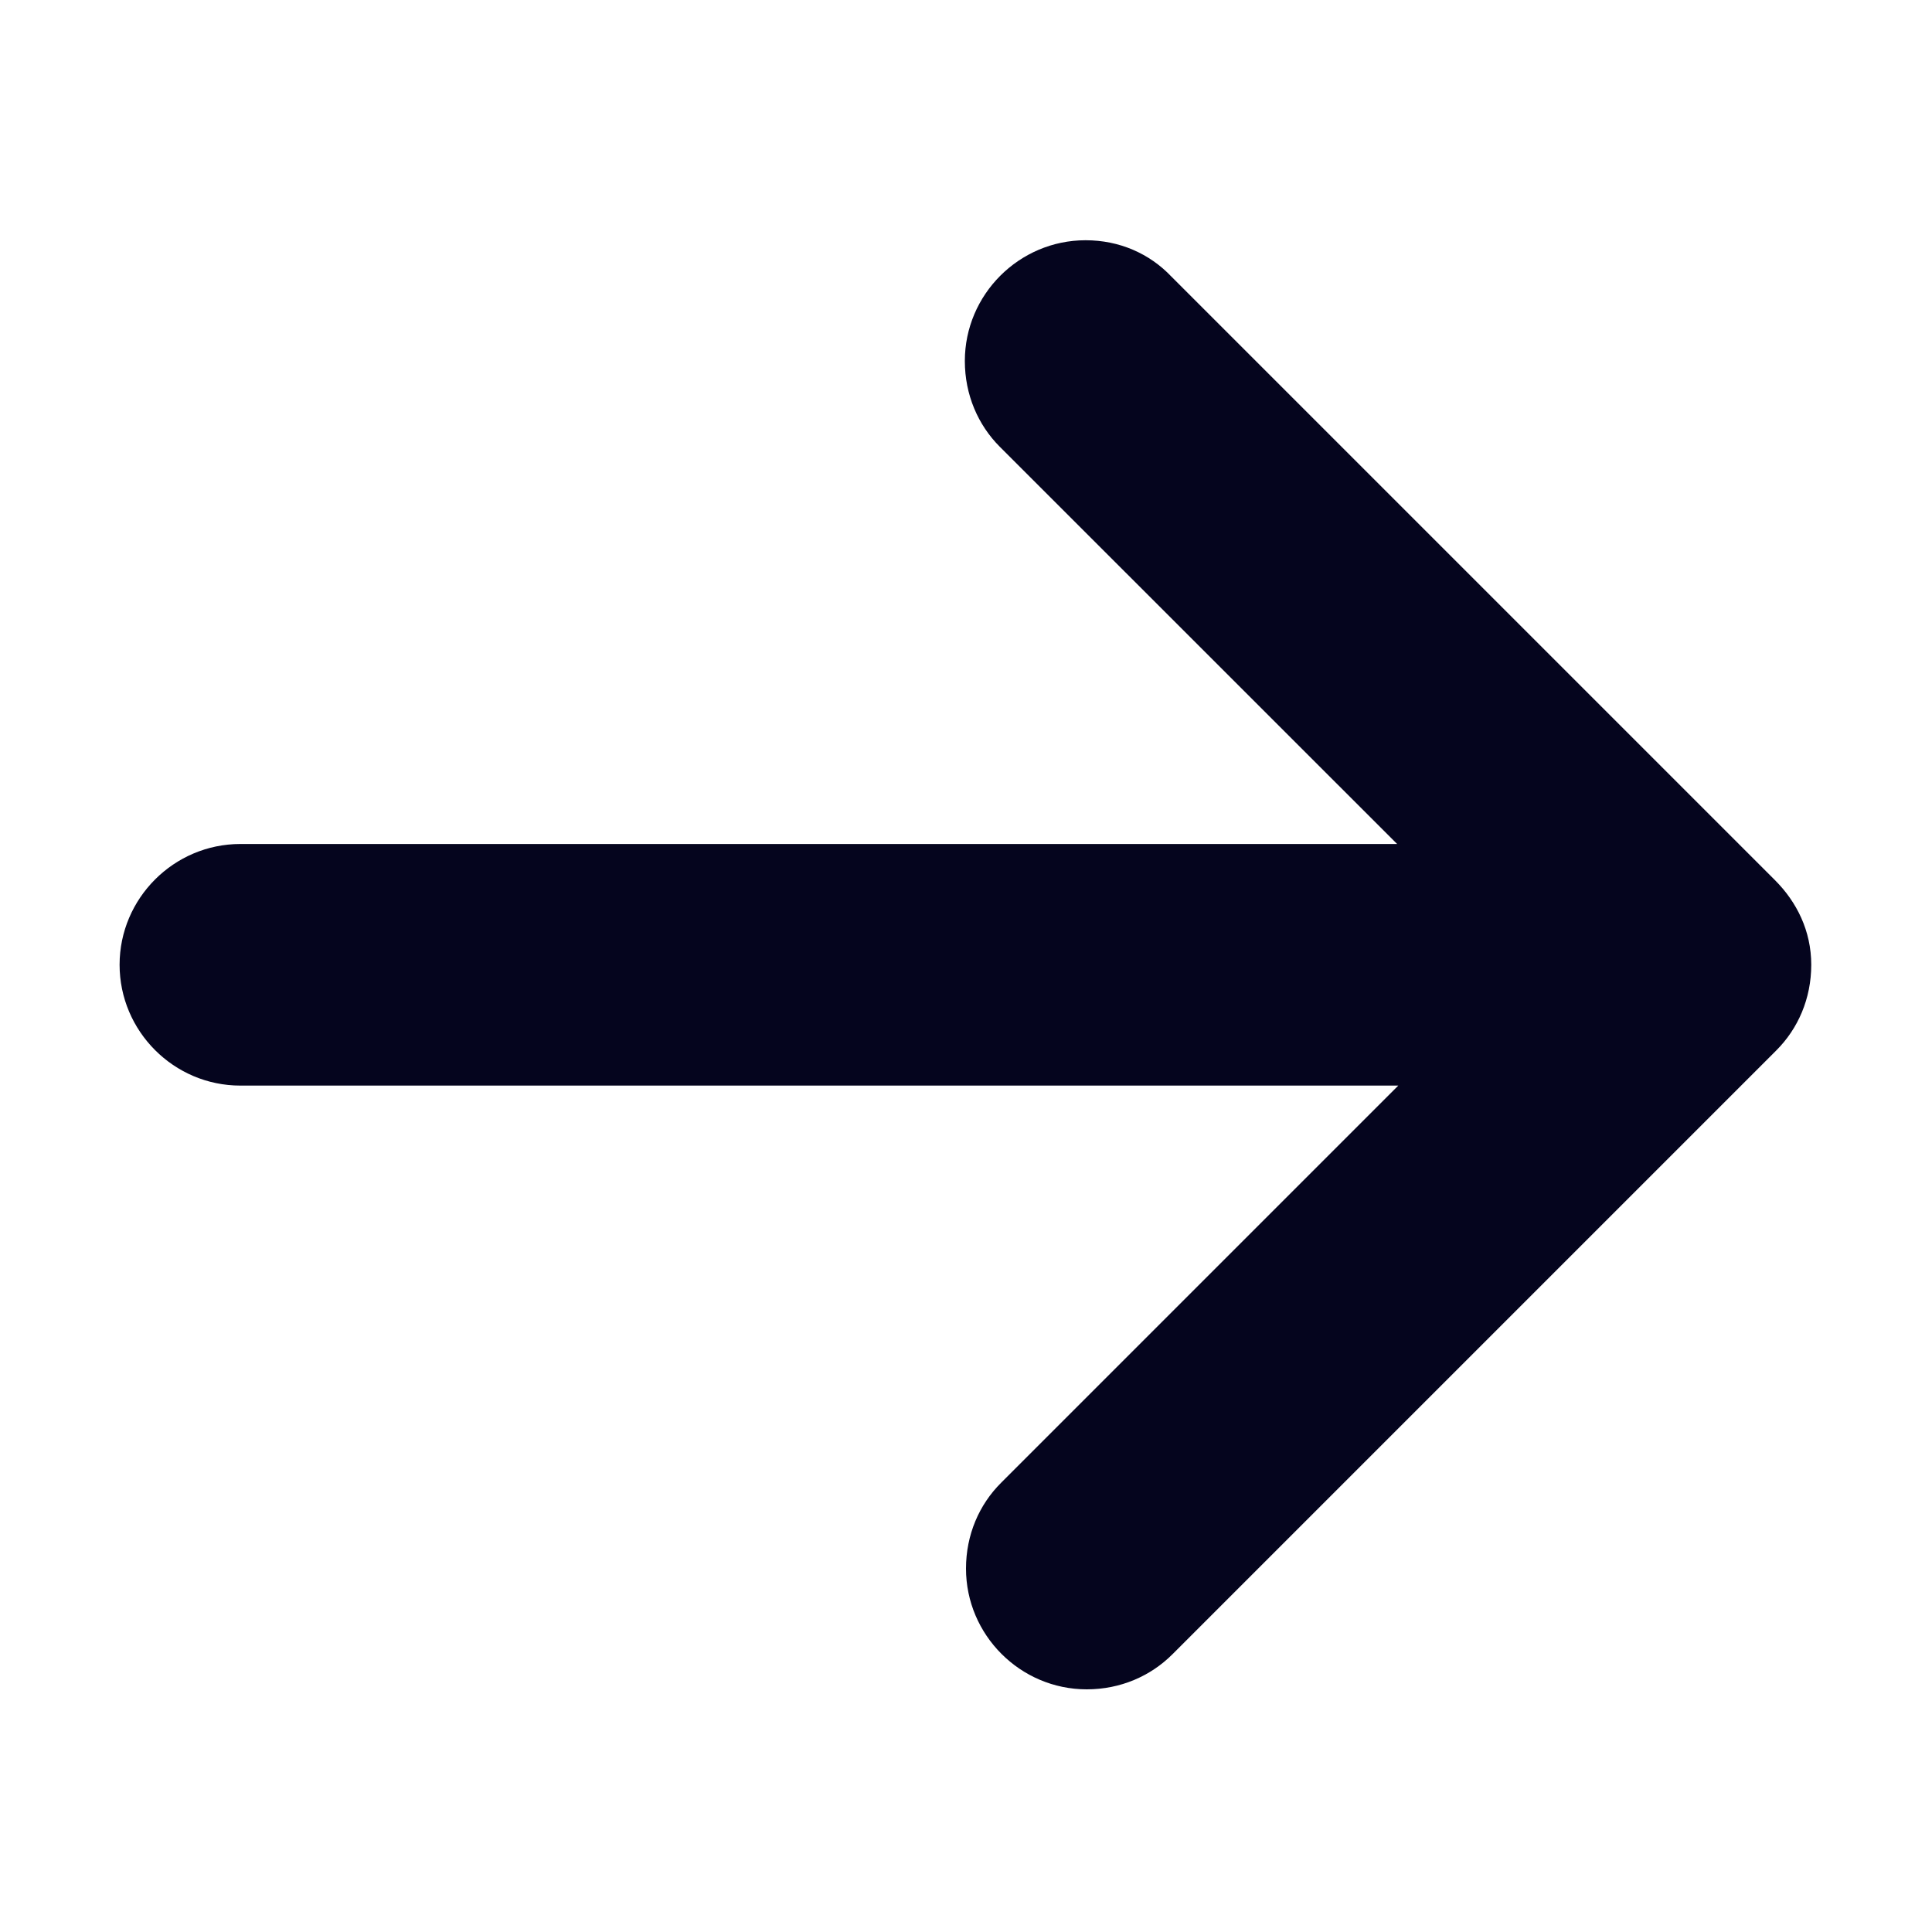 <svg width="20" height="20" viewBox="0 0 20 20" fill="none" xmlns="http://www.w3.org/2000/svg">
<path fill-rule="evenodd" clip-rule="evenodd" d="M18.375 9.112L12.125 2.862C11.9 2.625 11.588 2.487 11.238 2.487C10.55 2.487 9.988 3.05 9.988 3.737C9.988 4.087 10.125 4.4 10.35 4.625L14.463 8.737H2.488C1.8 8.737 1.238 9.3 1.238 9.987C1.238 10.675 1.8 11.238 2.488 11.238H14.475L10.363 15.35C10.137 15.575 10 15.887 10 16.238C10 16.925 10.562 17.488 11.25 17.488C11.6 17.488 11.912 17.35 12.137 17.125L18.387 10.875C18.613 10.65 18.75 10.338 18.75 9.987C18.75 9.637 18.6 9.337 18.375 9.112Z" fill="#05051E"/>
</svg>
